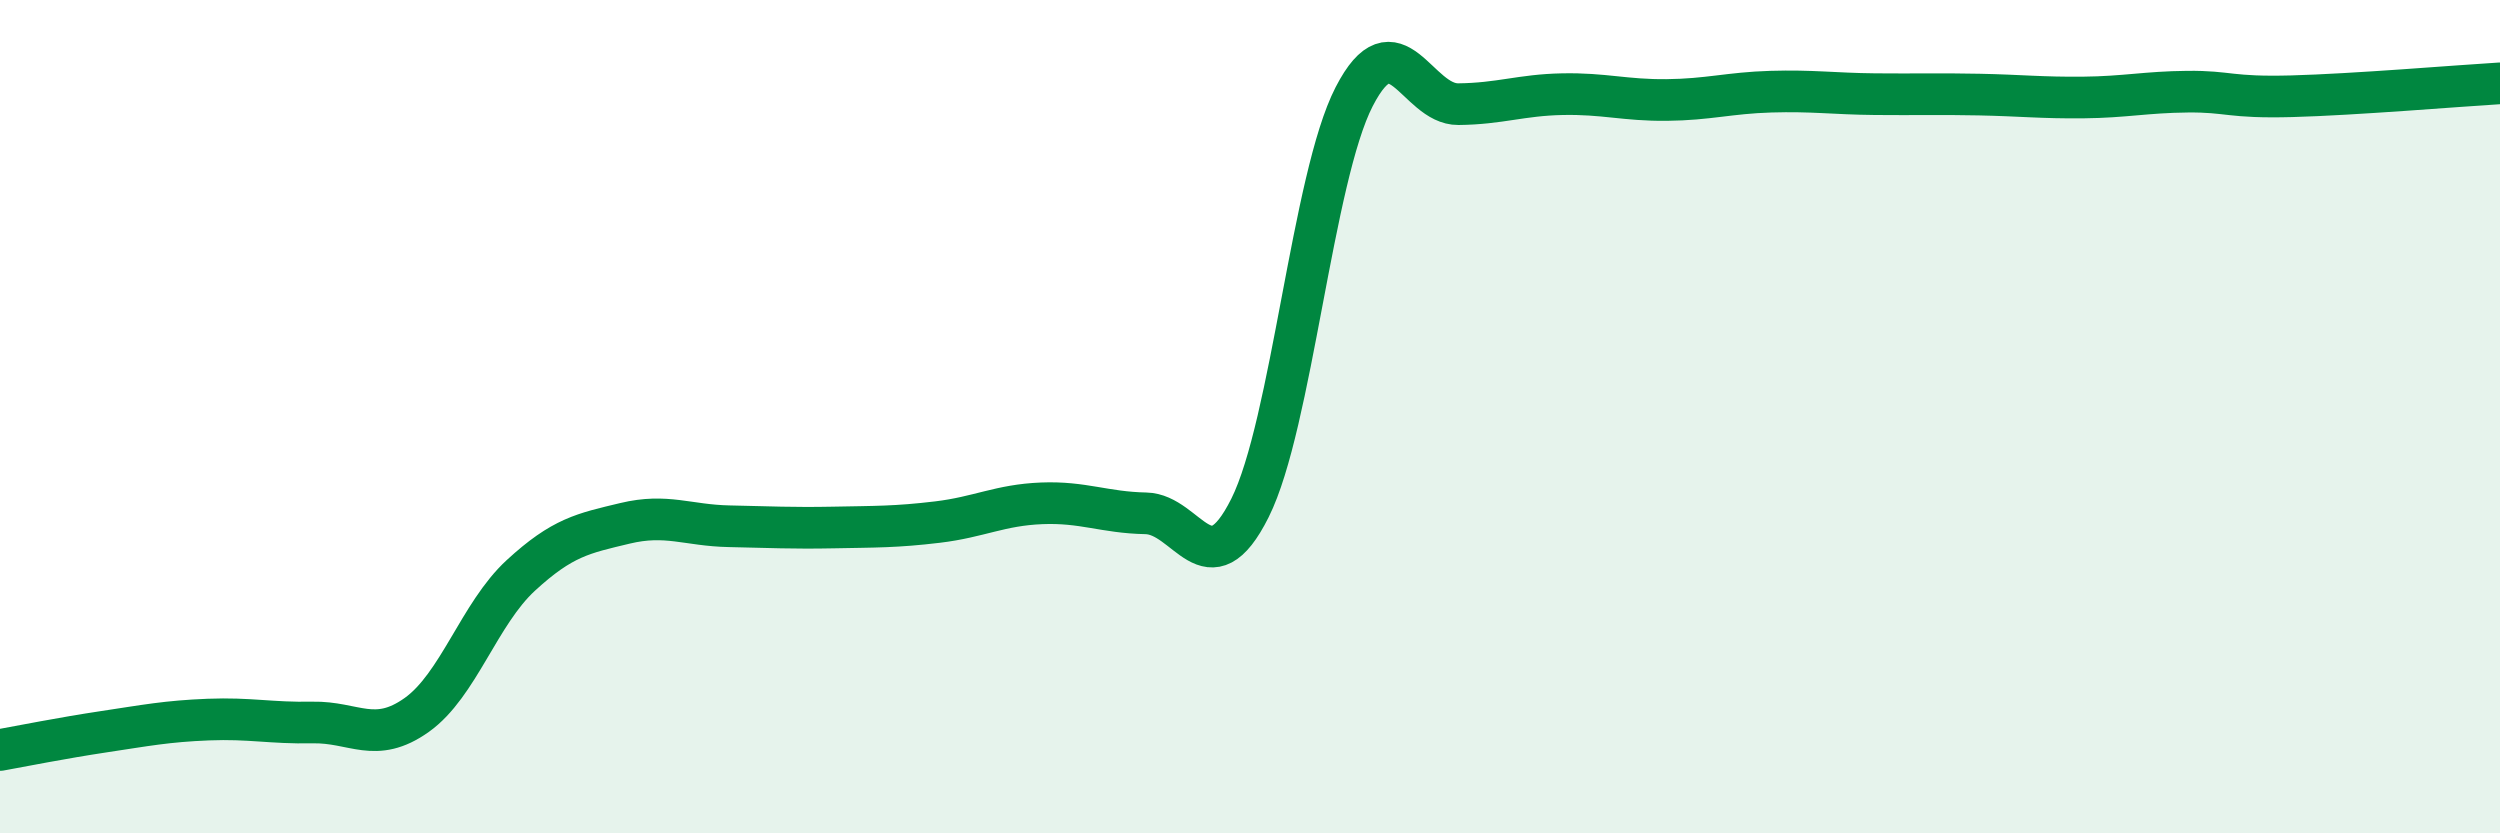 
    <svg width="60" height="20" viewBox="0 0 60 20" xmlns="http://www.w3.org/2000/svg">
      <path
        d="M 0,18 C 0.5,17.91 1.5,17.71 2.5,17.56 C 3.5,17.41 4,17.31 5,17.27 C 6,17.23 6.5,17.36 7.5,17.34 C 8.5,17.32 9,17.87 10,17.16 C 11,16.45 11.5,14.73 12.5,13.81 C 13.5,12.89 14,12.8 15,12.56 C 16,12.32 16.5,12.61 17.5,12.63 C 18.5,12.65 19,12.68 20,12.66 C 21,12.64 21.5,12.65 22.5,12.53 C 23.5,12.41 24,12.12 25,12.08 C 26,12.04 26.5,12.3 27.5,12.32 C 28.5,12.34 29,14.19 30,12.19 C 31,10.19 31.5,4.26 32.5,2.32 C 33.5,0.38 34,2.51 35,2.5 C 36,2.49 36.5,2.28 37.5,2.26 C 38.5,2.24 39,2.41 40,2.4 C 41,2.39 41.5,2.23 42.5,2.2 C 43.5,2.17 44,2.25 45,2.26 C 46,2.27 46.5,2.25 47.5,2.27 C 48.5,2.29 49,2.35 50,2.34 C 51,2.33 51.5,2.21 52.5,2.2 C 53.5,2.19 53.5,2.35 55,2.31 C 56.5,2.27 59,2.06 60,2L60 20L0 20Z"
        fill="#008740"
        opacity="0.1"
        stroke-linecap="round"
        stroke-linejoin="round"
      />
      <path
        d="M 0,18 C 0.5,17.91 1.5,17.71 2.5,17.56 C 3.5,17.41 4,17.31 5,17.27 C 6,17.23 6.5,17.36 7.5,17.34 C 8.5,17.32 9,17.87 10,17.16 C 11,16.45 11.5,14.73 12.5,13.81 C 13.5,12.89 14,12.8 15,12.56 C 16,12.32 16.5,12.61 17.5,12.63 C 18.5,12.65 19,12.68 20,12.66 C 21,12.64 21.5,12.65 22.5,12.53 C 23.5,12.41 24,12.12 25,12.08 C 26,12.04 26.5,12.3 27.5,12.32 C 28.5,12.34 29,14.19 30,12.19 C 31,10.19 31.5,4.26 32.5,2.32 C 33.5,0.38 34,2.51 35,2.5 C 36,2.49 36.5,2.28 37.5,2.26 C 38.5,2.24 39,2.41 40,2.4 C 41,2.39 41.5,2.23 42.5,2.2 C 43.5,2.17 44,2.25 45,2.26 C 46,2.27 46.5,2.25 47.5,2.27 C 48.5,2.29 49,2.35 50,2.34 C 51,2.33 51.5,2.21 52.5,2.2 C 53.5,2.19 53.5,2.35 55,2.31 C 56.5,2.27 59,2.06 60,2"
        stroke="#008740"
        stroke-width="1"
        fill="none"
        stroke-linecap="round"
        stroke-linejoin="round"
      />
    </svg>
  